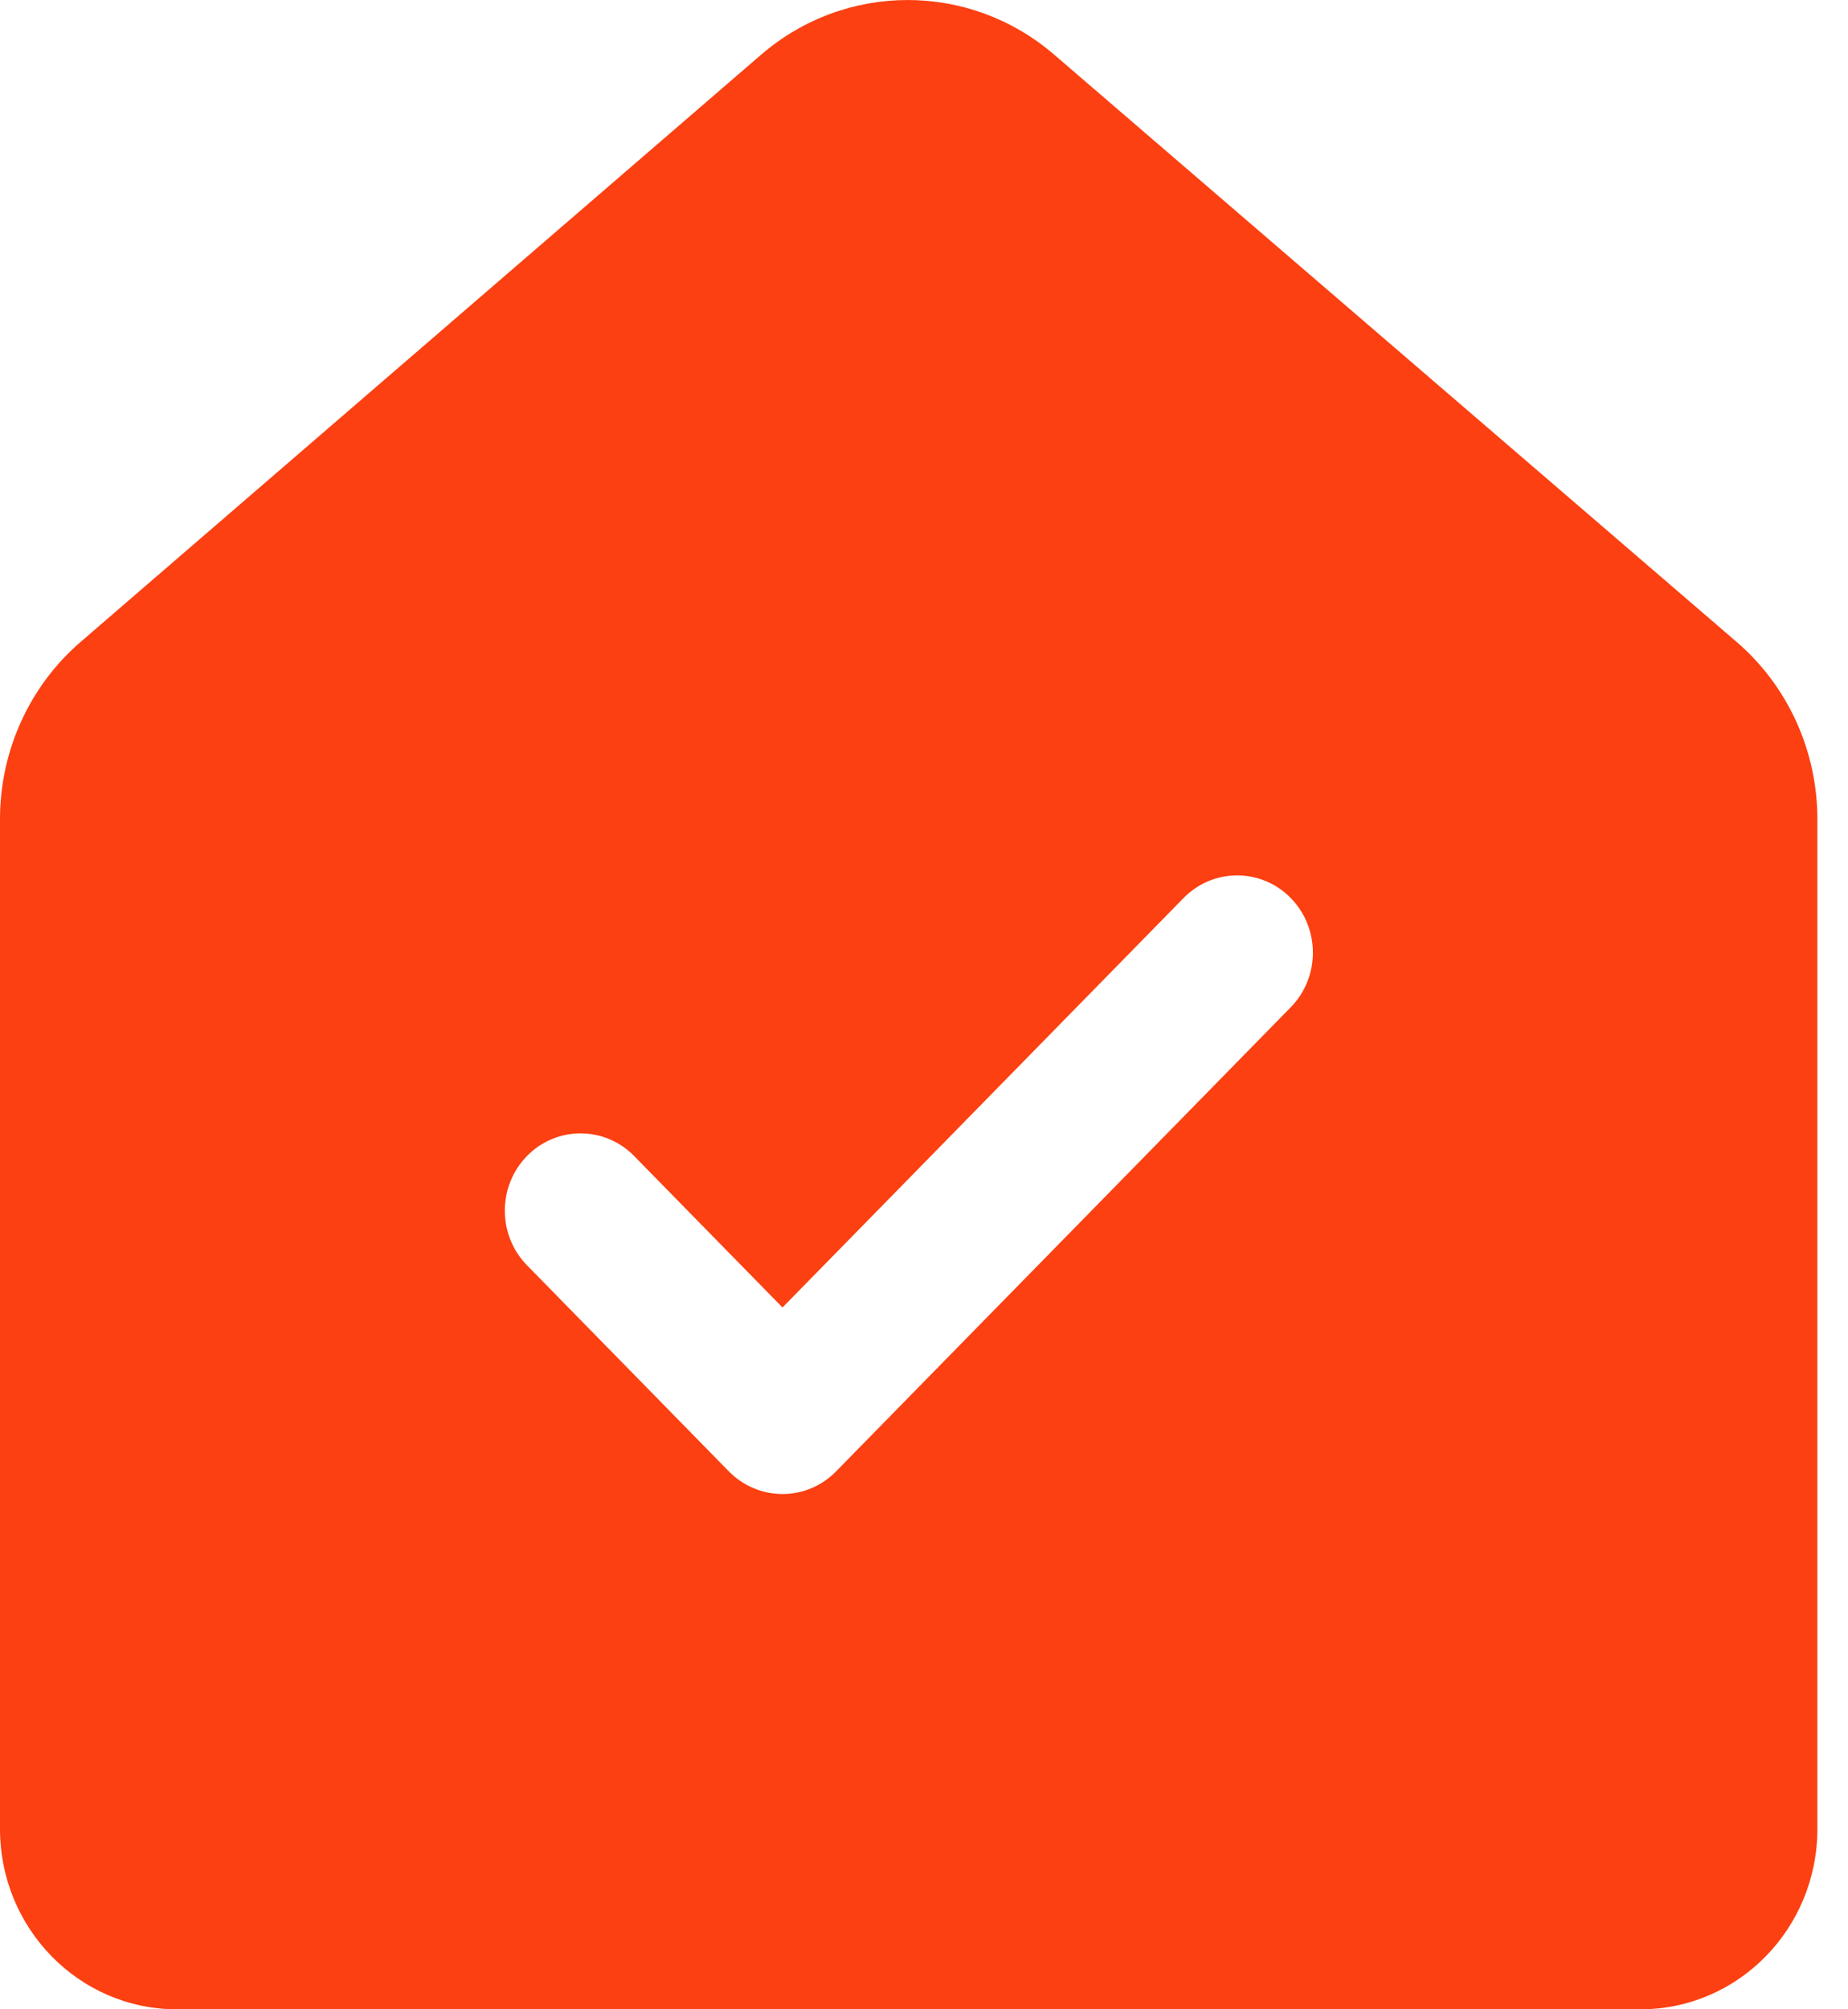 <?xml version="1.0" encoding="UTF-8"?> <svg xmlns="http://www.w3.org/2000/svg" width="23" height="25" viewBox="0 0 23 25" fill="none"><path d="M9.471 0.682C10.524 -0.226 12.065 -0.227 13.119 0.679L21.614 7.987C22.251 8.535 22.619 9.342 22.619 10.193V22.756C22.619 23.995 21.634 25 20.42 25H2.199C0.985 25 0 23.995 0 22.756V10.191C0 9.342 0.367 8.536 1.002 7.988L9.471 0.682ZM16.064 12.533C16.432 12.158 16.432 11.549 16.064 11.173C15.696 10.798 15.099 10.798 14.731 11.173L9.739 16.268L7.892 14.383C7.524 14.008 6.927 14.008 6.559 14.383C6.191 14.759 6.191 15.368 6.559 15.743L9.072 18.308C9.249 18.488 9.489 18.589 9.739 18.589C9.989 18.589 10.229 18.488 10.405 18.308L16.064 12.533Z" fill="#FC4011"></path></svg> 
